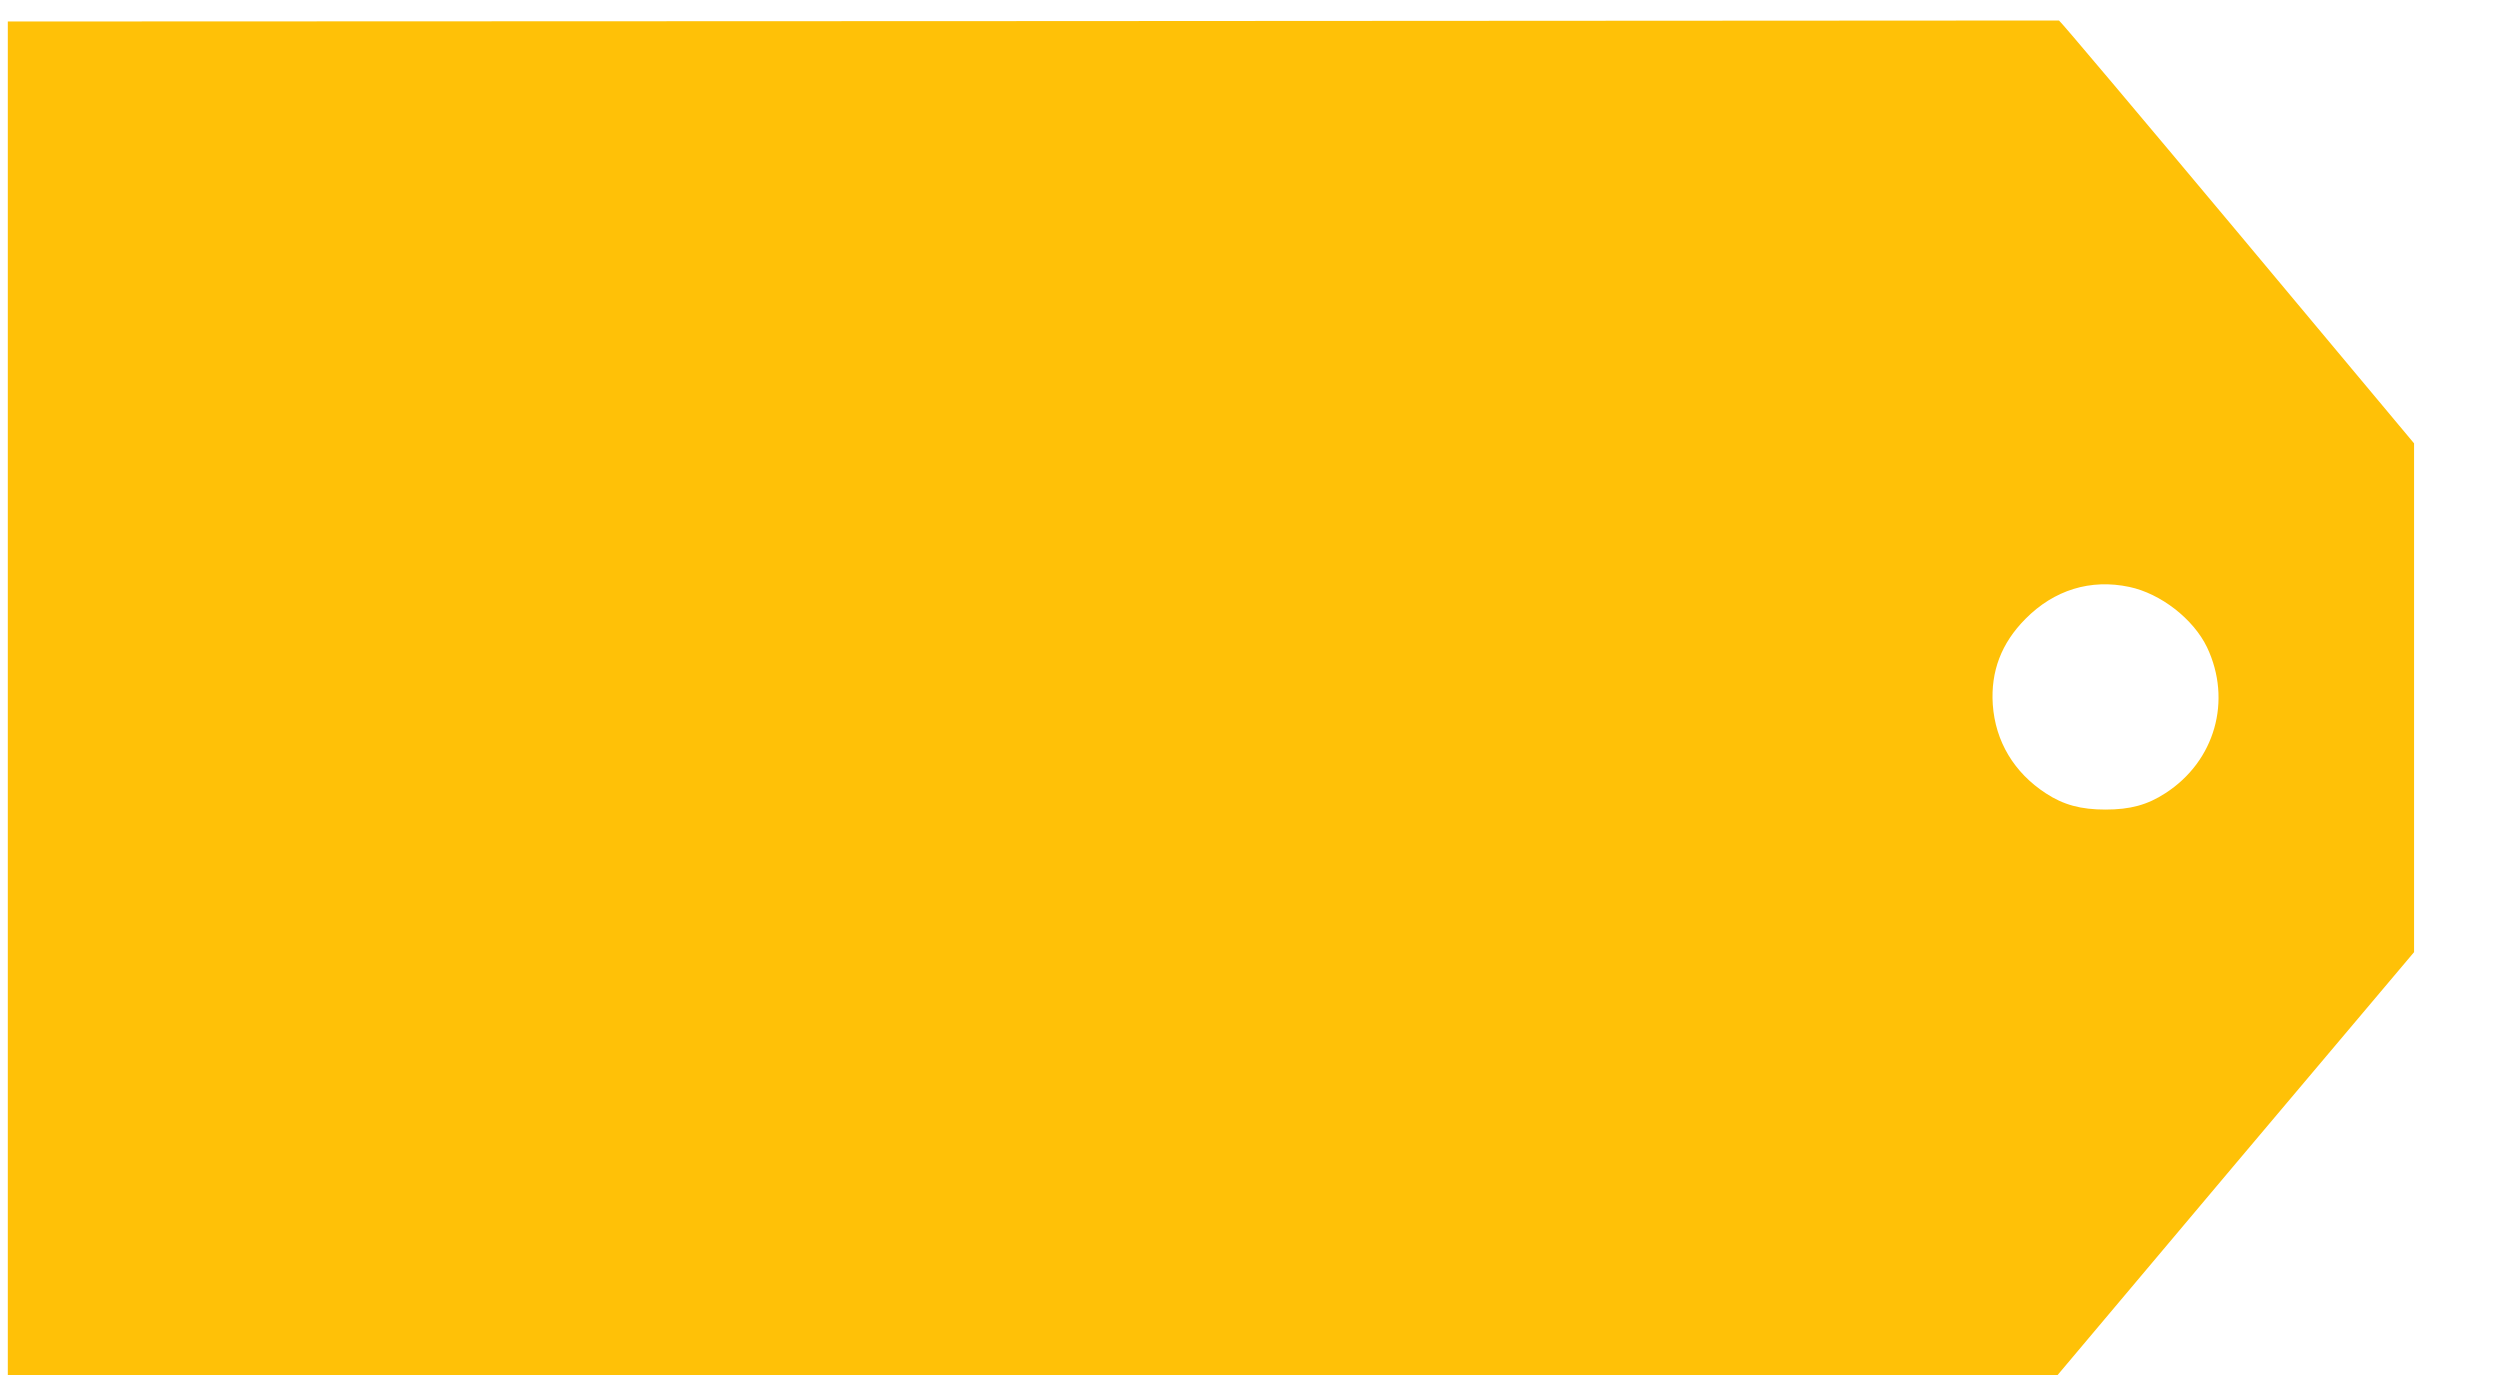 <?xml version="1.0" standalone="no"?>
<!DOCTYPE svg PUBLIC "-//W3C//DTD SVG 20010904//EN"
 "http://www.w3.org/TR/2001/REC-SVG-20010904/DTD/svg10.dtd">
<svg version="1.0" xmlns="http://www.w3.org/2000/svg"
 width="1280pt" height="715pt" viewBox="0 0 1280 715"
 preserveAspectRatio="xMidYMid meet">
<g transform="translate(0,715) scale(0.1,-0.1)"
fill="#ffc107" stroke="none">
<path d="M5288 7042 l-5248 -2 0 -3465 0 -3465 5248 0 5247 0 912 1083 913
1082 0 1303 0 1302 -905 1083 c-498 595 -908 1082 -913 1082 -4 0 -2368 -1
-5254 -3z m5614 -2897 c161 -34 328 -164 398 -309 129 -272 41 -583 -213 -747
-92 -60 -180 -84 -307 -84 -126 0 -215 24 -305 83 -163 106 -259 266 -272 455
-11 170 44 314 167 438 147 149 334 206 532 164z"/>
</g>
</svg>
